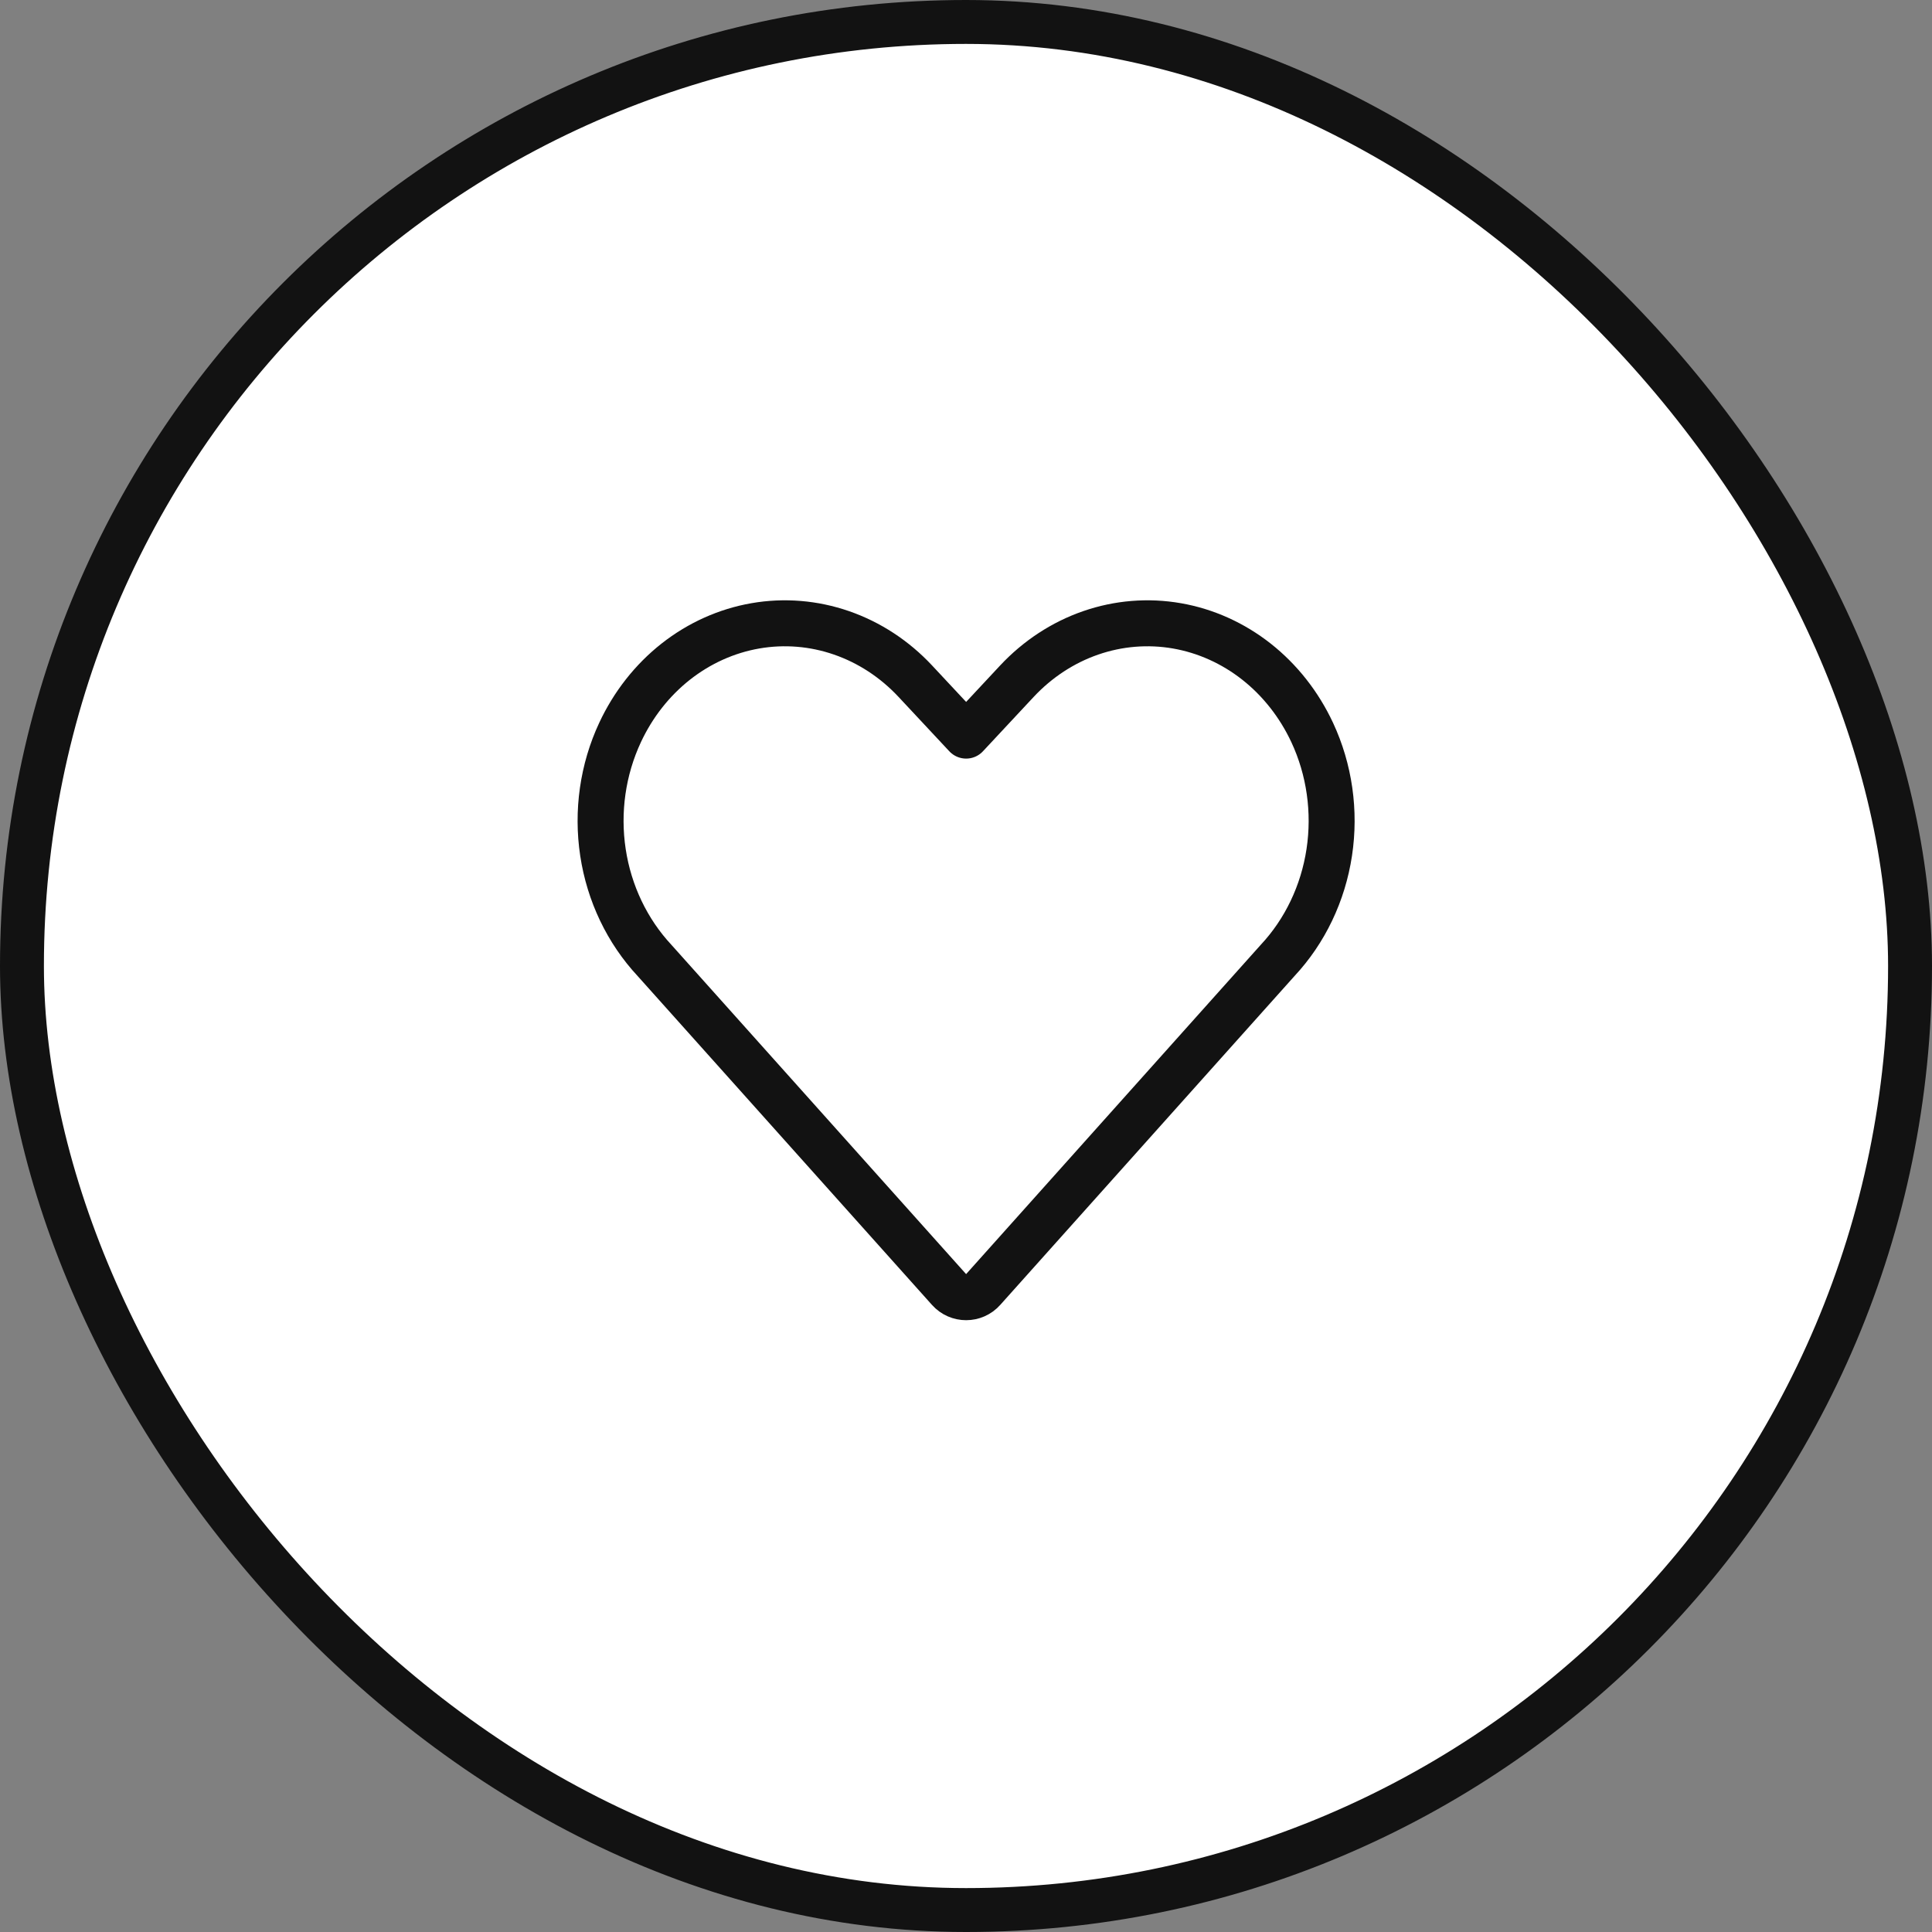 <svg width="44" height="44" viewBox="0 0 44 44" fill="none" xmlns="http://www.w3.org/2000/svg">
<rect x="0" y="0" width="44" height="44" fill="#808080" stroke="none"/>
<rect x="0.5" y="0.5" width="43" height="43" rx="21.5" fill="white"/>
<path d="M22.39 29.369C22.184 29.601 21.822 29.601 21.615 29.369L14.908 21.875C14.285 21.207 13.873 20.346 13.732 19.414C13.591 18.482 13.727 17.526 14.122 16.681C14.419 16.044 14.854 15.491 15.389 15.069C15.925 14.647 16.547 14.367 17.204 14.253C17.86 14.139 18.532 14.194 19.165 14.413C19.798 14.632 20.374 15.009 20.844 15.512L22.003 16.753L23.161 15.512C23.632 15.009 24.207 14.632 24.84 14.413C25.473 14.194 26.145 14.139 26.802 14.253C27.458 14.367 28.08 14.647 28.616 15.069C29.151 15.491 29.586 16.044 29.884 16.681C30.278 17.525 30.414 18.481 30.273 19.413C30.132 20.344 29.721 21.205 29.098 21.872L22.39 29.369Z" stroke="#121212" stroke-width="1.047" stroke-linecap="round" stroke-linejoin="round"/>
<rect x="0.5" y="0.5" width="43" height="43" rx="21.5" stroke="#121212"/>
</svg>
